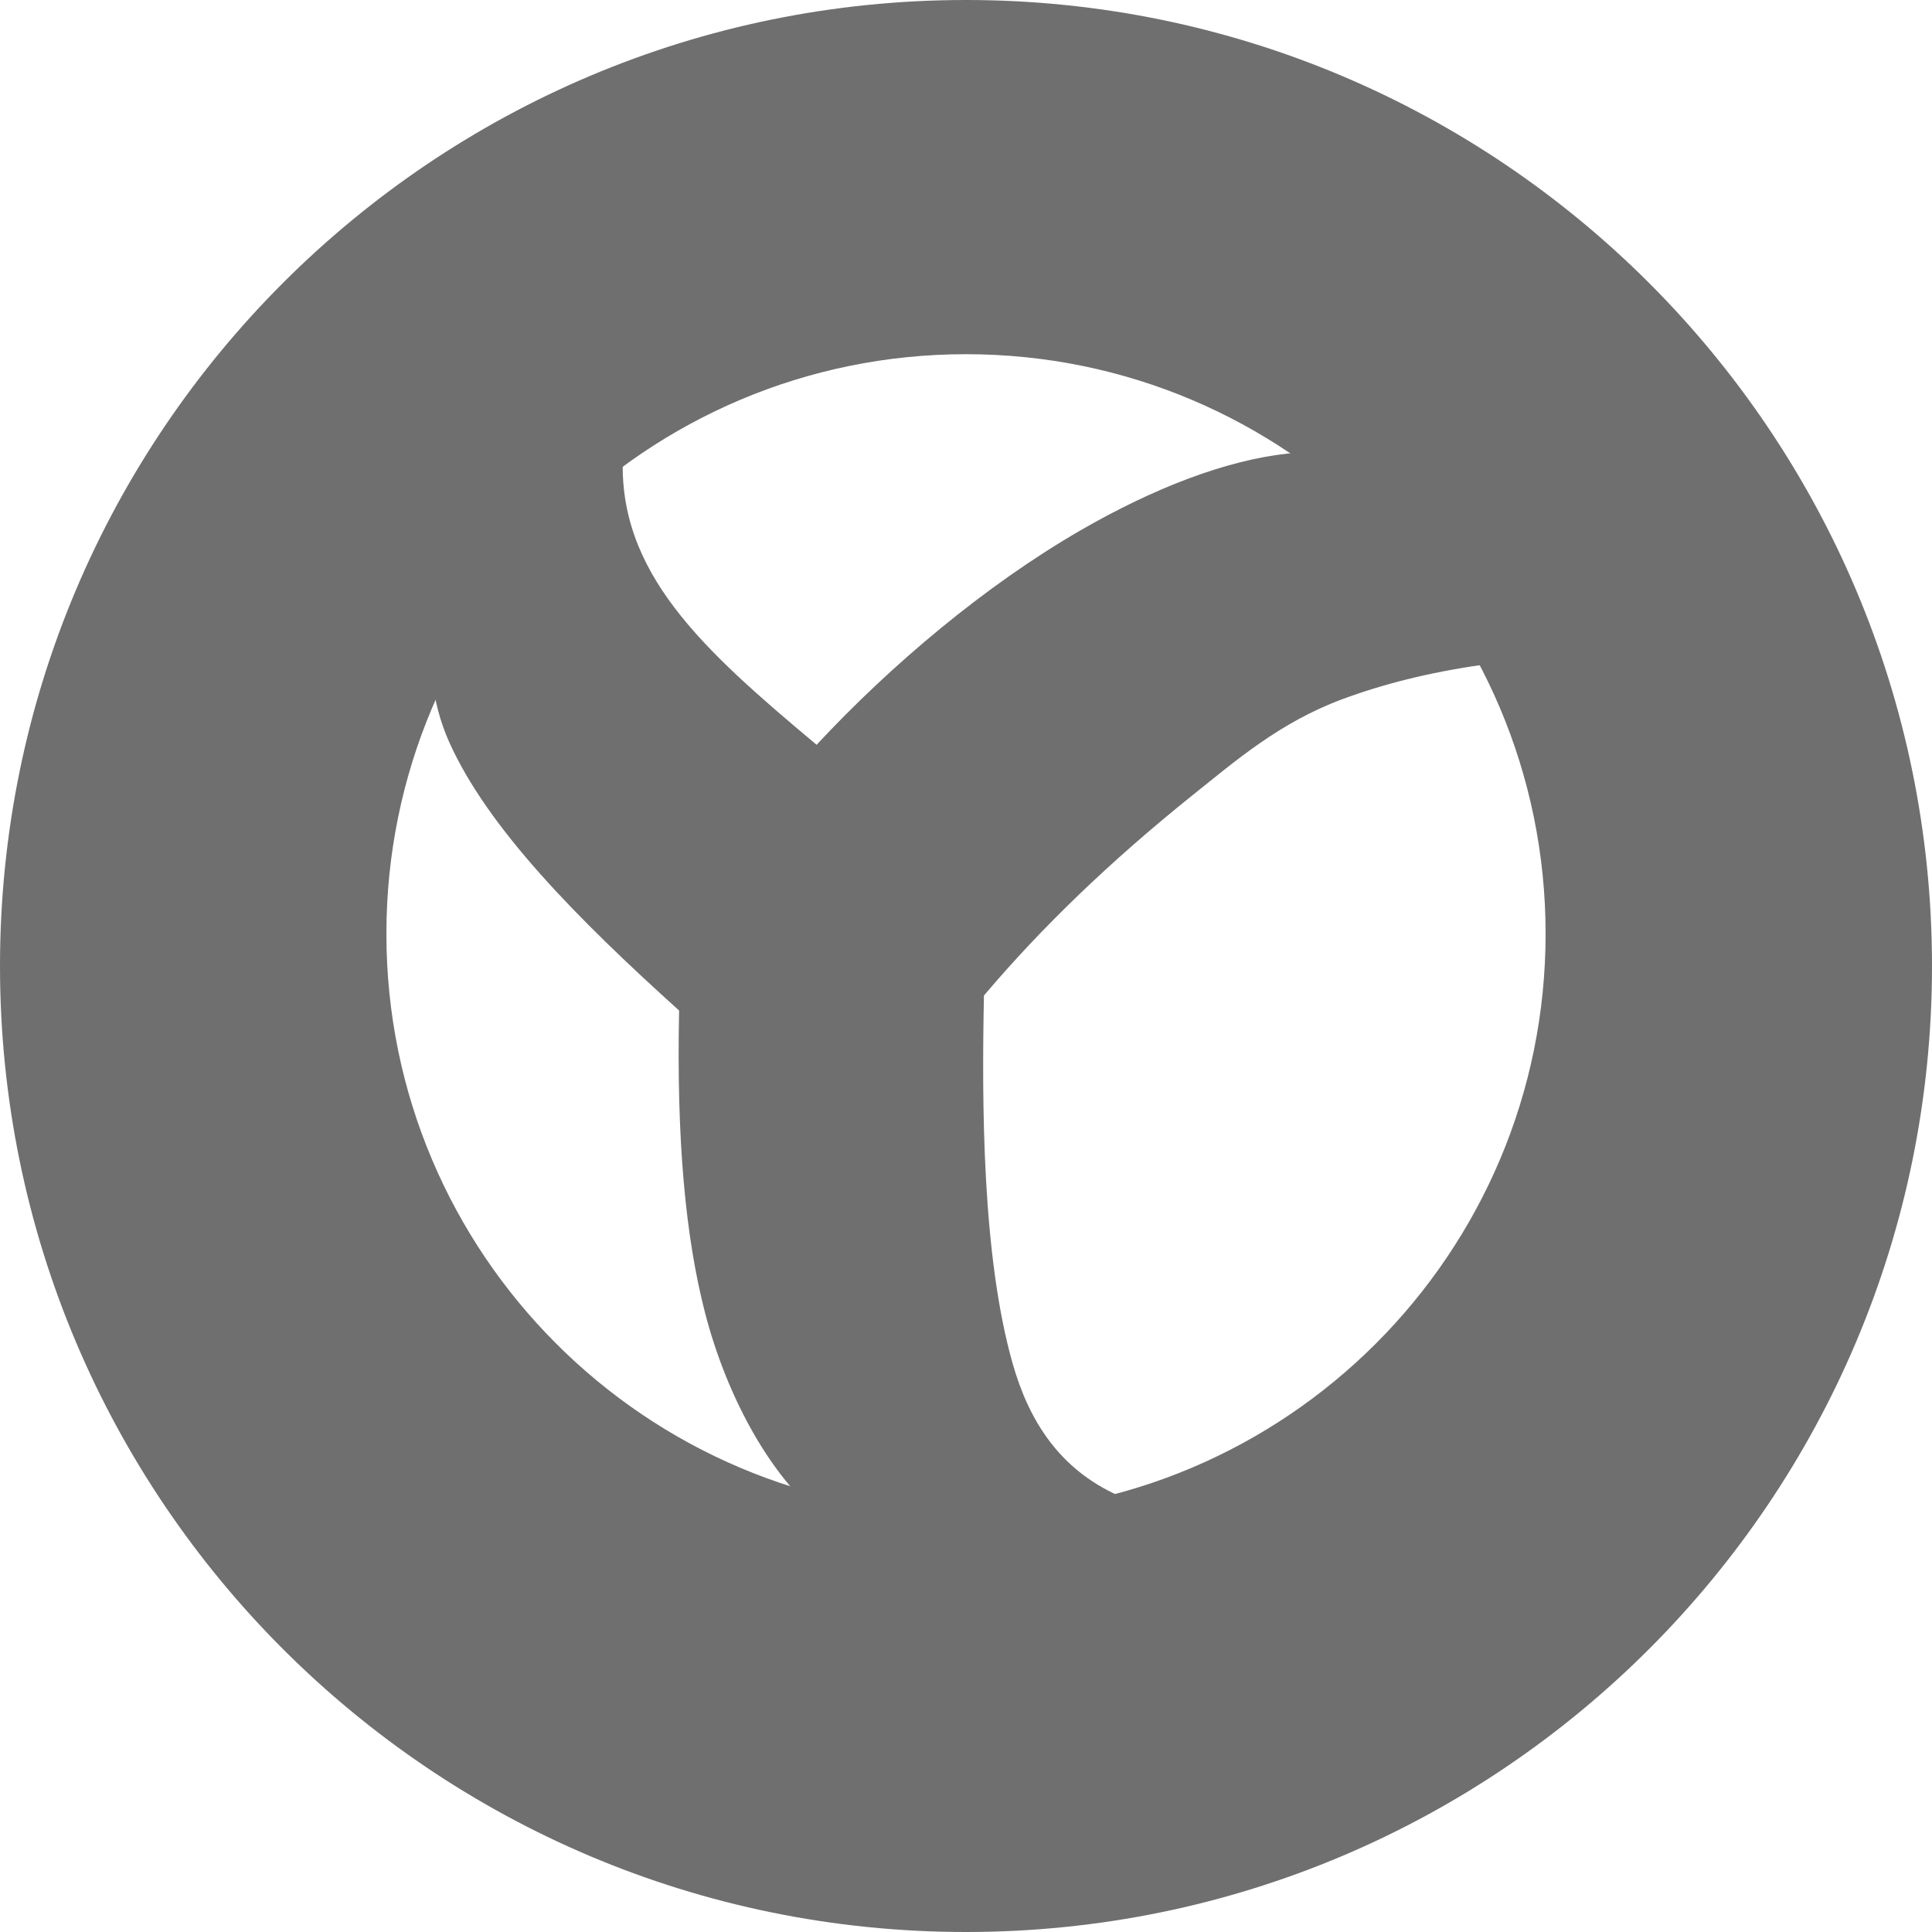 <svg width="24" height="24" viewBox="0 0 24 24" fill="none" xmlns="http://www.w3.org/2000/svg">
<g id="YandexBrowser">
<path id="Combined Shape" fill-rule="evenodd" clip-rule="evenodd" d="M12 0C5.373 0 0 5.373 0 12C0 18.627 5.373 24 12 24C18.627 24 24 18.627 24 12C24 5.373 18.627 0 12 0ZM19.2 11.6C19.2 15.576 15.976 18.8 12 18.8C8.024 18.8 4.8 15.576 4.8 11.6C4.8 7.624 8.024 4.4 12 4.4C15.976 4.4 19.2 7.624 19.2 11.6Z" fill="#6F6F6F"/>
<path id="Shape" fill-rule="evenodd" clip-rule="evenodd" d="M10.528 19.084C9.604 18.528 9.014 17.304 8.757 16.303C8.515 15.363 8.403 14.164 8.436 12.553C7.169 11.411 6.056 10.283 5.579 9.216C5.122 8.192 5.346 6.795 6.27 6.088C6.617 5.823 7.09 5.648 7.739 5.646C7.664 7.112 8.73 8.068 10.144 9.252C11.071 8.256 12.241 7.272 13.416 6.592C14.333 6.061 15.234 5.716 16.001 5.634C16.803 5.548 17.621 5.805 18.147 6.441C18.489 6.853 18.675 7.443 18.406 8.26C17.744 8.354 17.172 8.501 16.671 8.687C15.898 8.976 15.367 9.436 14.812 9.88C13.796 10.695 12.938 11.521 12.223 12.367C12.195 13.728 12.203 15.61 12.578 16.933C12.784 17.66 13.165 18.248 13.885 18.575C12.753 19.733 11.421 19.621 10.528 19.084Z" fill="#6F6F6F"/>
</g>
</svg>
